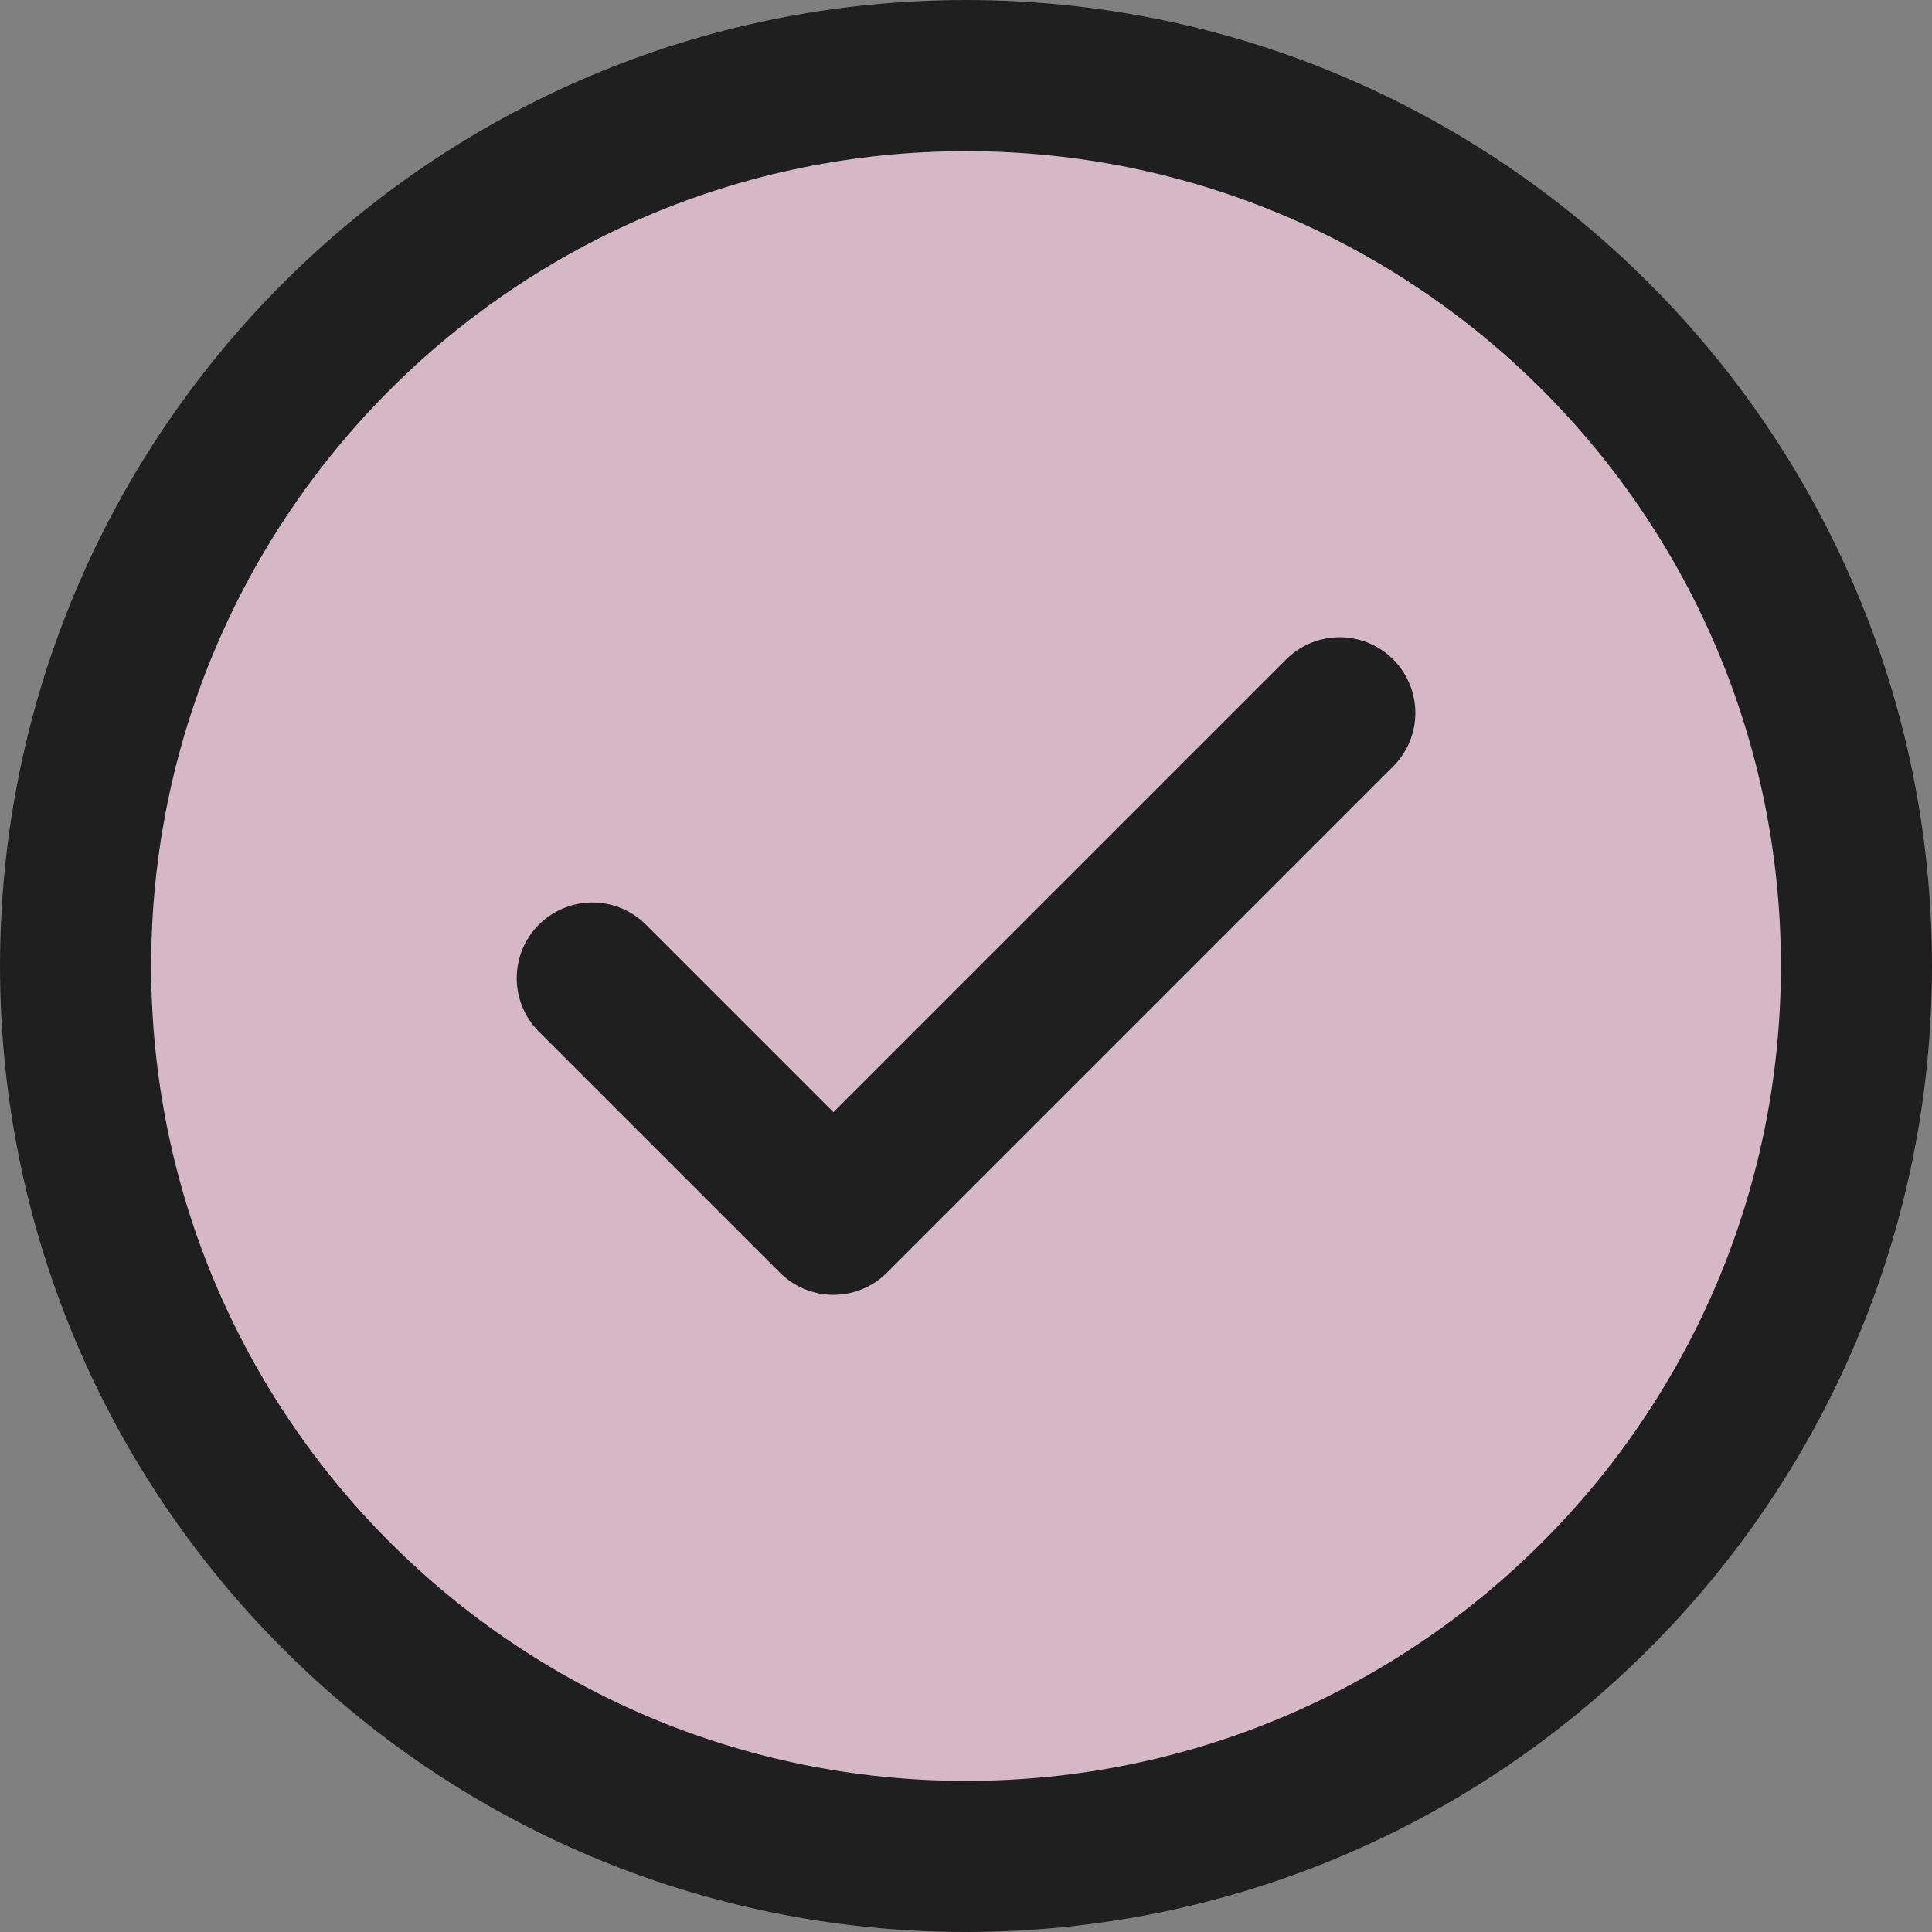 <?xml version="1.0" encoding="UTF-8" standalone="no"?>
<svg xmlns="http://www.w3.org/2000/svg" xmlns:xlink="http://www.w3.org/1999/xlink" xmlns:serif="http://www.serif.com/" width="100%" height="100%" viewBox="0 0 24 24" version="1.1" xml:space="preserve" style="fill-rule:evenodd;clip-rule:evenodd;stroke-linecap:round;stroke-linejoin:round;stroke-miterlimit:10;">
    <rect x="0" y="0" width="24" height="24" fill="#808080" stroke="none"/>
    <g id="Layer1">
        <circle cx="12" cy="12" r="10.401" style="fill:rgb(235,235,235);"></circle>
    </g>
    <g>
        <clipPath id="_clip1">
            <path d="M24,12C24,18.623 18.623,24 12,24C5.377,24 0,18.623 0,12C0,5.377 5.377,0 12,0C18.623,0 24,5.377 24,12Z"></path>
        </clipPath>
        <g clip-path="url(#_clip1)">
            <path d="M24,12C24,18.623 18.623,24 12,24C5.377,24 0,18.623 0,12C0,5.377 5.377,0 12,0C18.623,0 24,5.377 24,12Z" style="fill:rgb(194,133,163);fill-opacity:0.5;"></path>
            <g>
                <path d="M16.642,8.856L10.353,15.145L7.359,12.151" style="fill:none;fill-rule:nonzero;stroke:rgb(31,31,31);stroke-width:1.88px;"></path>
                <g>
                    <path d="M23.063,12.001C23.063,18.11 18.11,23.063 12.001,23.063C5.891,23.063 0.938,18.11 0.938,12.001C0.938,5.891 5.891,0.938 12.001,0.938C18.11,0.938 23.063,5.891 23.063,12.001Z" style="fill:none;fill-rule:nonzero;stroke:rgb(31,31,31);stroke-width:1.88px;"></path>
                </g>
            </g>
        </g>
    </g>
</svg>
